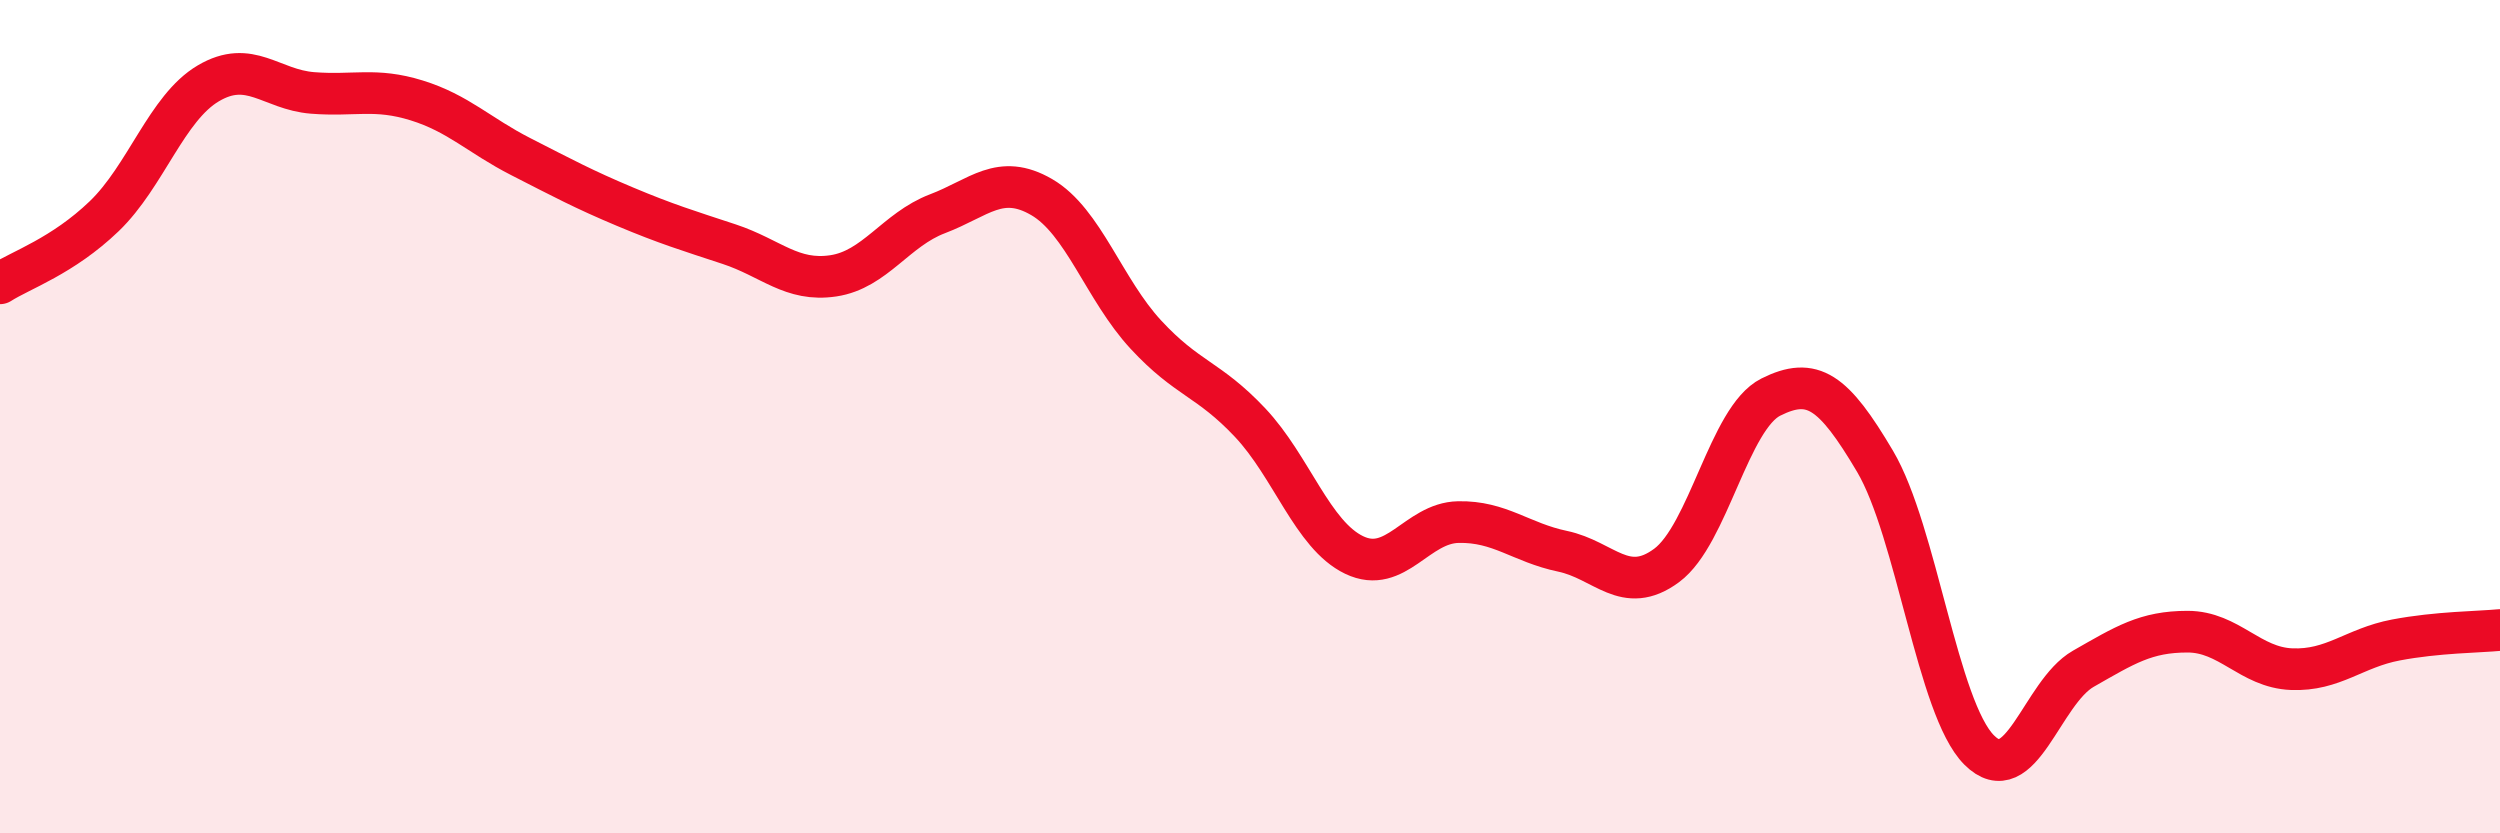 
    <svg width="60" height="20" viewBox="0 0 60 20" xmlns="http://www.w3.org/2000/svg">
      <path
        d="M 0,6.8 C 0.5,6.48 1.5,6.15 2.5,5.19 C 3.5,4.23 4,2.59 5,2 C 6,1.41 6.5,2.15 7.5,2.23 C 8.5,2.31 9,2.1 10,2.41 C 11,2.72 11.5,3.25 12.5,3.76 C 13.5,4.27 14,4.54 15,4.96 C 16,5.38 16.5,5.53 17.5,5.86 C 18.5,6.19 19,6.77 20,6.62 C 21,6.47 21.5,5.51 22.5,5.13 C 23.5,4.75 24,4.15 25,4.73 C 26,5.31 26.5,6.95 27.5,8.03 C 28.5,9.11 29,9.08 30,10.14 C 31,11.2 31.5,12.84 32.5,13.32 C 33.5,13.8 34,12.55 35,12.53 C 36,12.51 36.5,13.02 37.5,13.23 C 38.5,13.44 39,14.31 40,13.57 C 41,12.83 41.5,10.03 42.5,9.53 C 43.5,9.03 44,9.38 45,11.07 C 46,12.76 46.5,17 47.5,18 C 48.5,19 49,16.62 50,16.05 C 51,15.48 51.5,15.16 52.5,15.16 C 53.5,15.16 54,16.02 55,16.06 C 56,16.1 56.5,15.55 57.5,15.36 C 58.5,15.17 59.5,15.17 60,15.12L60 20L0 20Z"
        fill="#EB0A25"
        opacity="0.1"
        stroke-linecap="round"
        stroke-linejoin="round"
      />
      <path
        d="M 0,6.8 C 0.5,6.48 1.5,6.15 2.5,5.19 C 3.5,4.23 4,2.59 5,2 C 6,1.41 6.5,2.15 7.5,2.23 C 8.5,2.31 9,2.1 10,2.41 C 11,2.72 11.5,3.25 12.5,3.76 C 13.5,4.27 14,4.54 15,4.96 C 16,5.38 16.5,5.53 17.5,5.86 C 18.5,6.19 19,6.77 20,6.62 C 21,6.47 21.5,5.51 22.5,5.13 C 23.5,4.75 24,4.15 25,4.73 C 26,5.31 26.5,6.95 27.5,8.03 C 28.5,9.11 29,9.08 30,10.14 C 31,11.2 31.5,12.84 32.5,13.32 C 33.5,13.8 34,12.55 35,12.53 C 36,12.51 36.5,13.02 37.5,13.23 C 38.5,13.44 39,14.31 40,13.57 C 41,12.83 41.5,10.03 42.5,9.53 C 43.5,9.03 44,9.38 45,11.07 C 46,12.76 46.5,17 47.5,18 C 48.5,19 49,16.62 50,16.05 C 51,15.48 51.5,15.16 52.5,15.16 C 53.5,15.16 54,16.02 55,16.06 C 56,16.1 56.5,15.55 57.5,15.36 C 58.5,15.17 59.5,15.17 60,15.12"
        stroke="#EB0A25"
        stroke-width="1"
        fill="none"
        stroke-linecap="round"
        stroke-linejoin="round"
      />
    </svg>
  